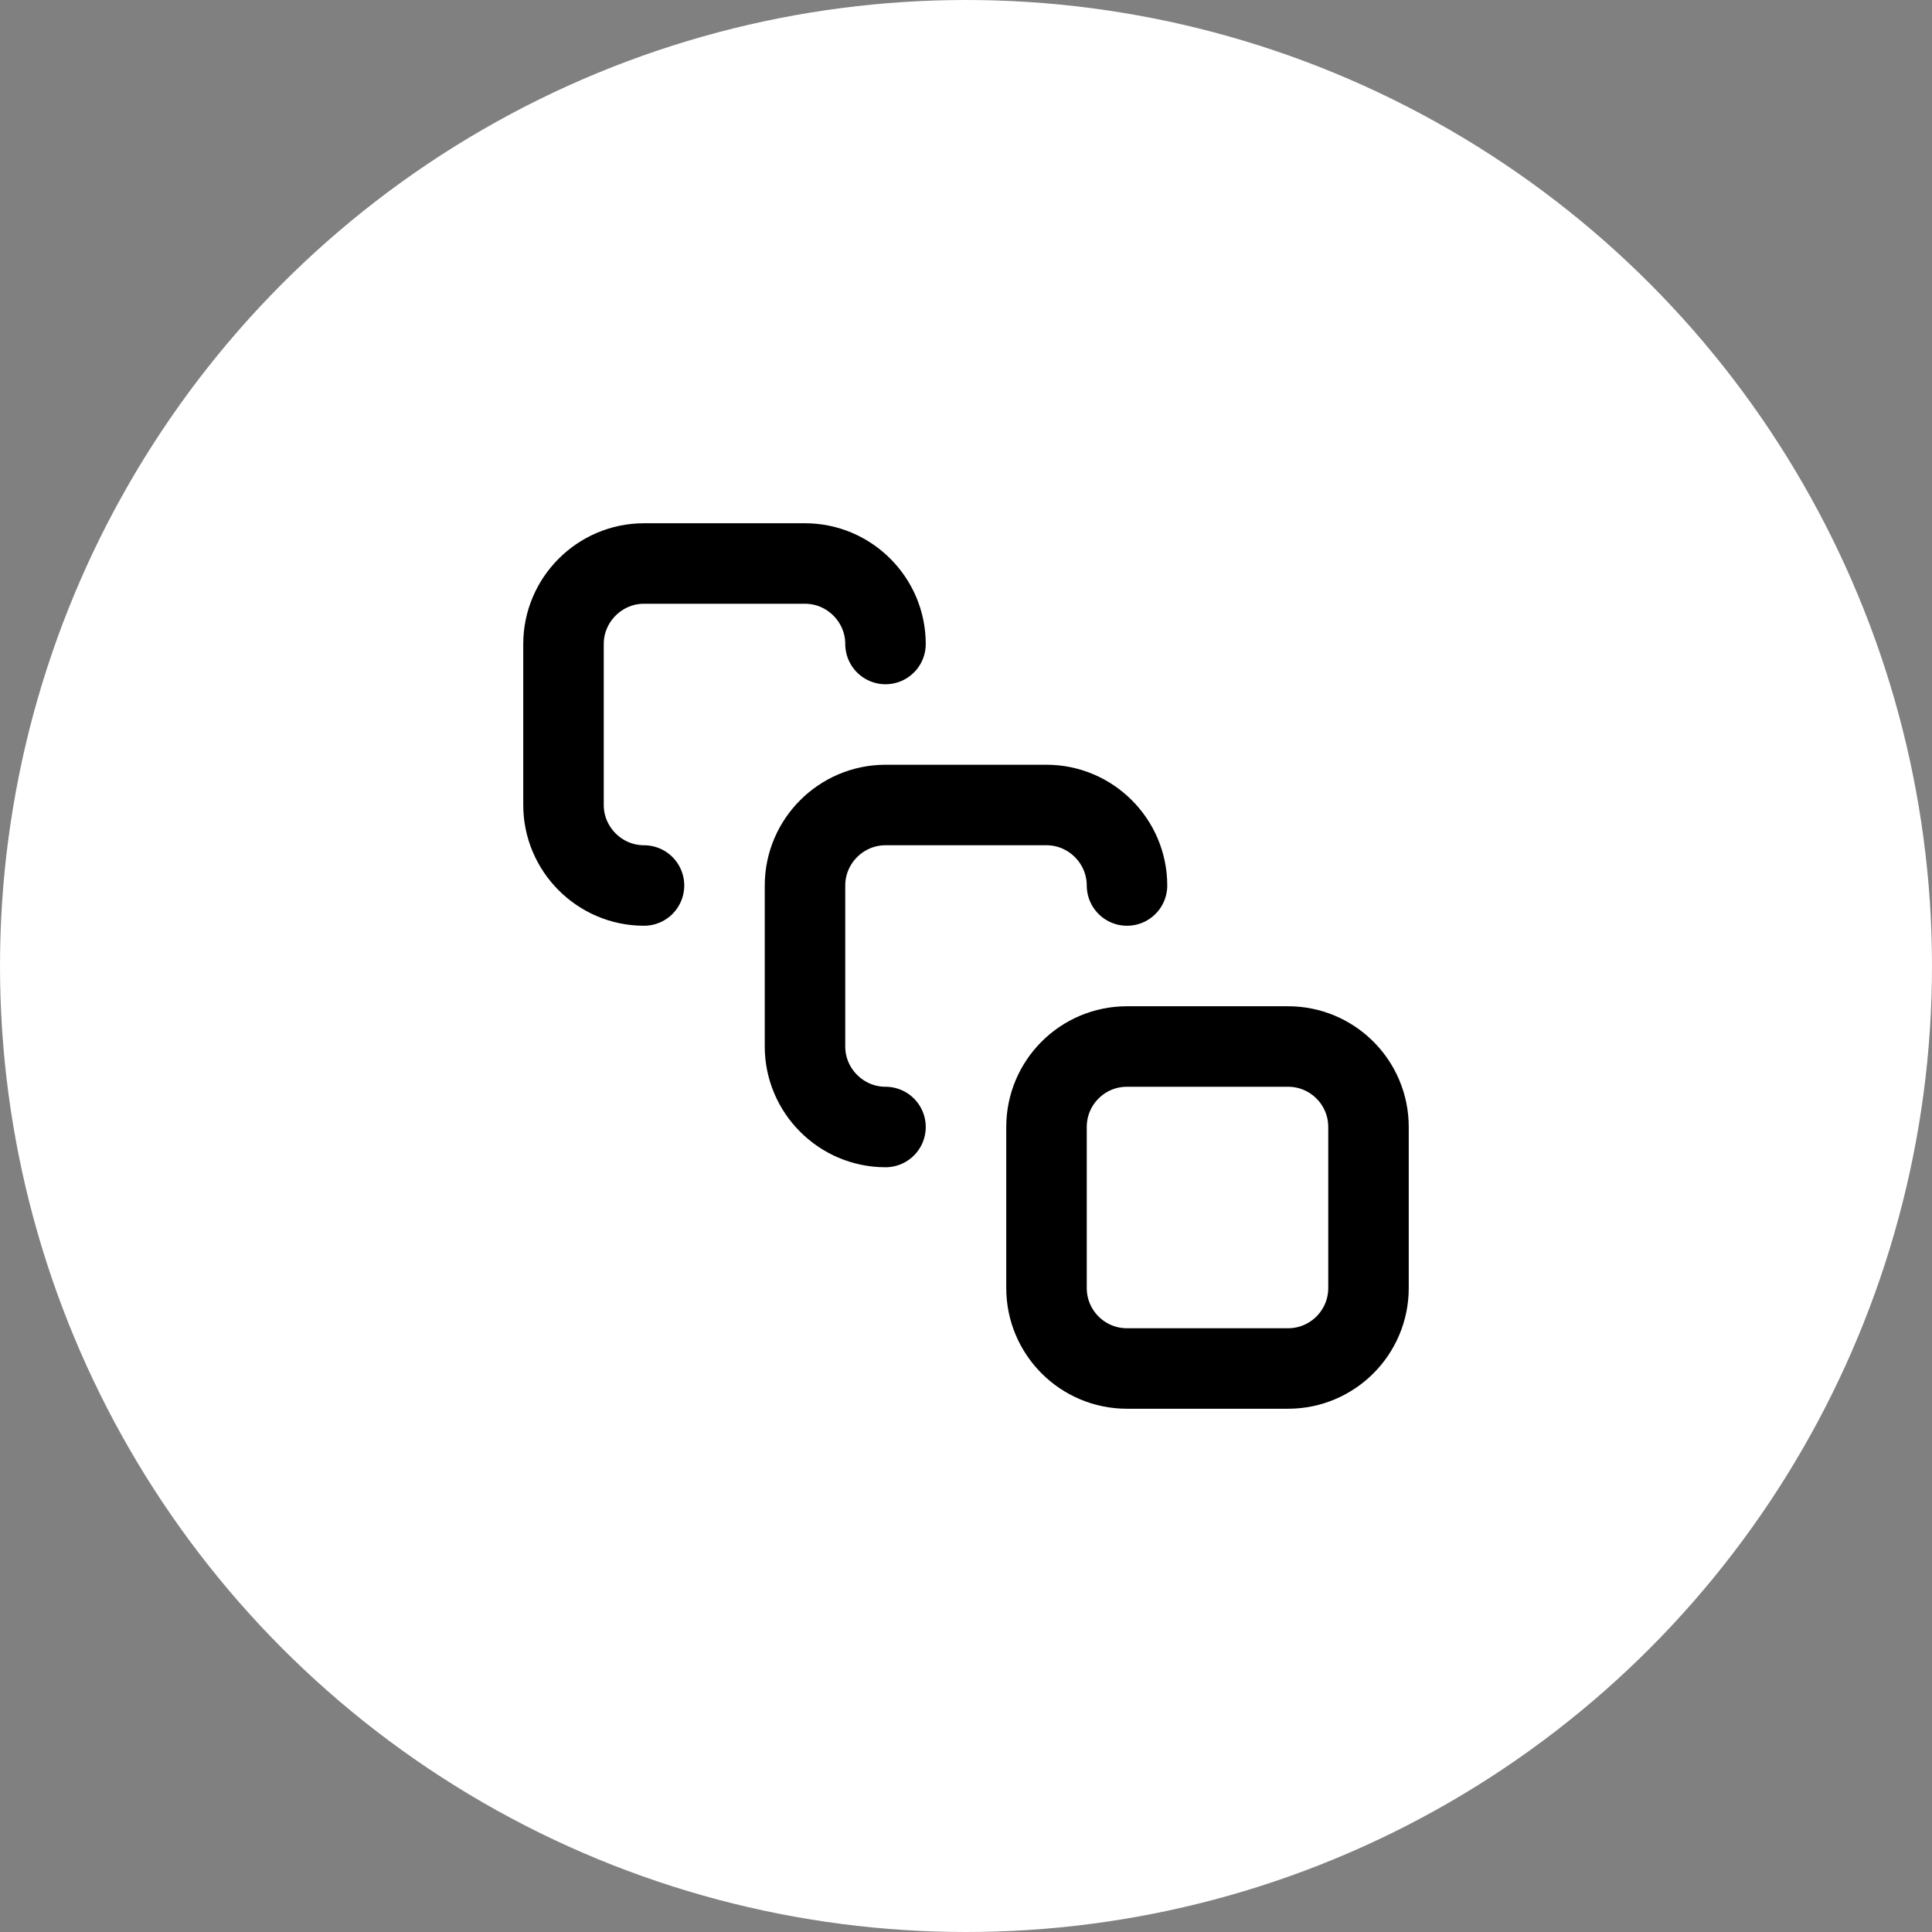 <svg xmlns="http://www.w3.org/2000/svg" width="48" height="48" viewBox="0 0 48 48" fill="none"><rect x="0" y="0" width="48" height="48" fill="#808080" stroke="none"/><circle cx="24" cy="24" r="24" fill="white"></circle><path d="M16 22C14.9 22 14 21.1 14 20V16C14 14.9 14.9 14 16 14H20C21.1 14 22 14.9 22 16" stroke="black" stroke-width="2" stroke-linecap="round" stroke-linejoin="round"></path><path d="M22 28C20.9 28 20 27.1 20 26V22C20 20.9 20.9 20 22 20H26C27.1 20 28 20.9 28 22" stroke="black" stroke-width="2" stroke-linecap="round" stroke-linejoin="round"></path><path d="M32 26H28C26.895 26 26 26.895 26 28V32C26 33.105 26.895 34 28 34H32C33.105 34 34 33.105 34 32V28C34 26.895 33.105 26 32 26Z" stroke="black" stroke-width="2" stroke-linecap="round" stroke-linejoin="round"></path></svg>